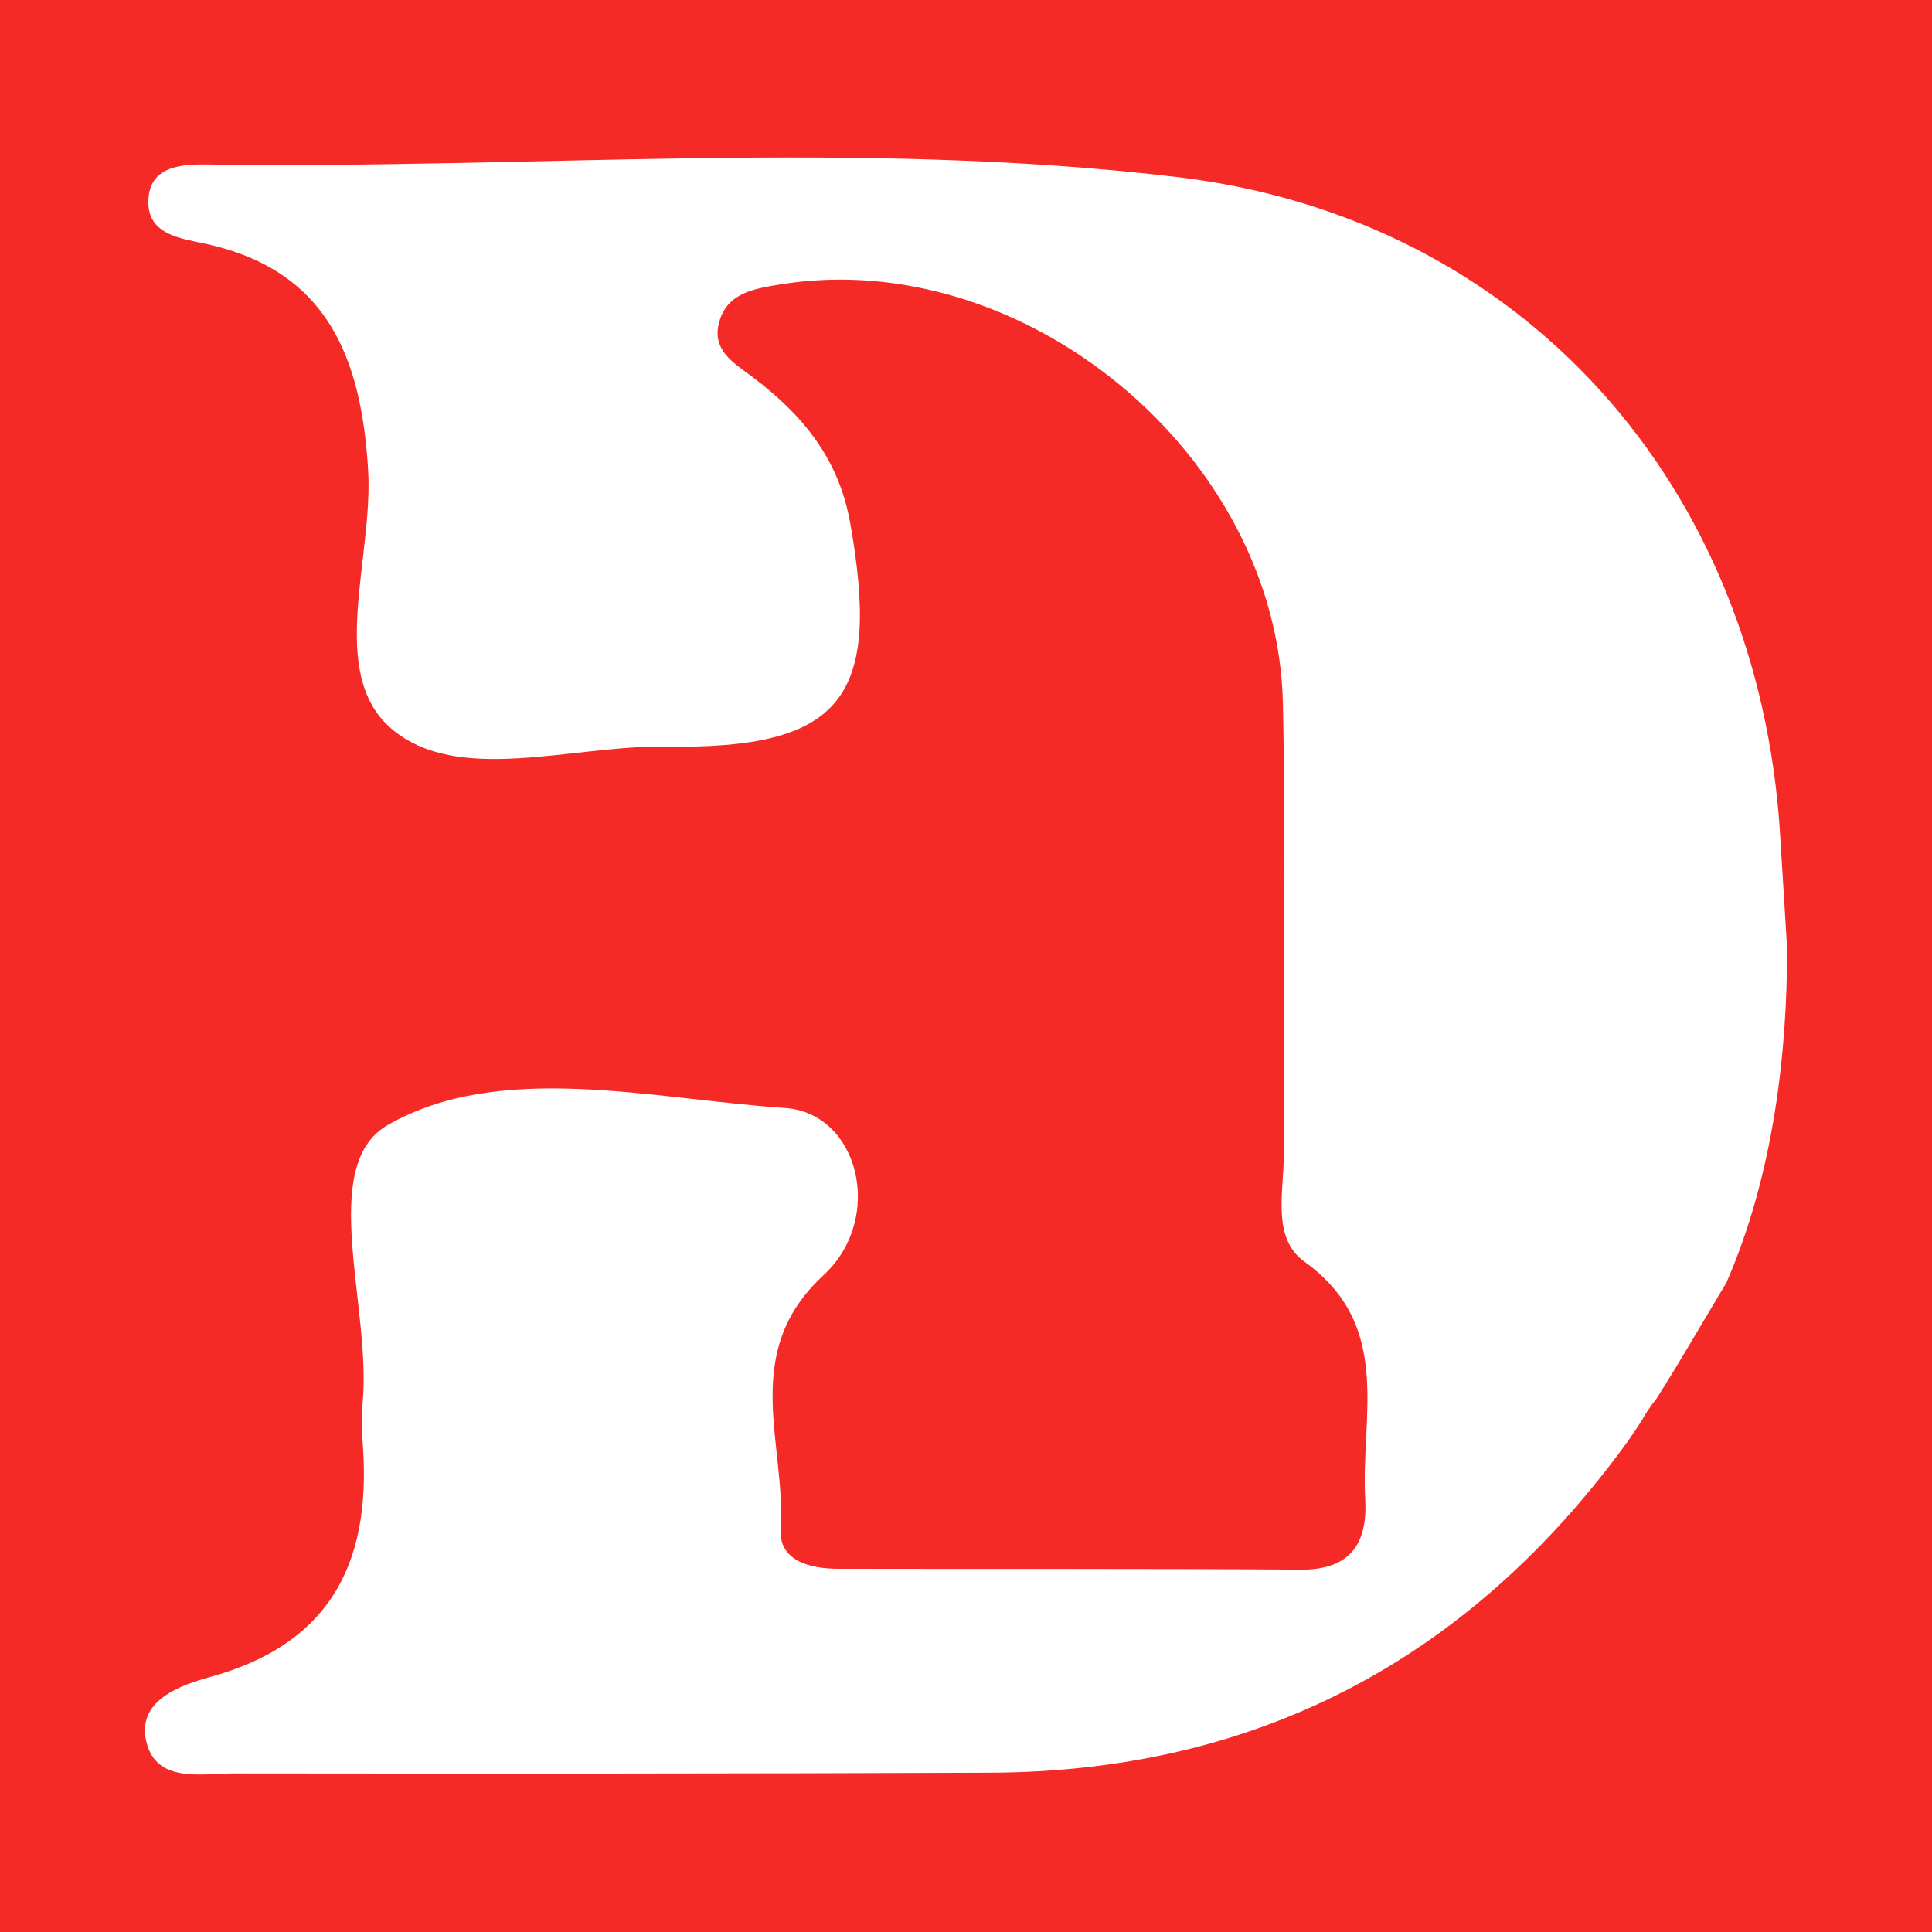 <?xml version="1.0" encoding="utf-8"?>
<!-- Generator: Adobe Illustrator 17.0.0, SVG Export Plug-In . SVG Version: 6.00 Build 0)  -->
<!DOCTYPE svg PUBLIC "-//W3C//DTD SVG 1.1//EN" "http://www.w3.org/Graphics/SVG/1.1/DTD/svg11.dtd">
<svg version="1.1" id="Layer_1" xmlns="http://www.w3.org/2000/svg" xmlns:xlink="http://www.w3.org/1999/xlink" x="0px" y="0px"
	 width="200px" height="200px" viewBox="0 0 200 200" enable-background="new 0 0 200 200" xml:space="preserve">
<rect fill="#F52925" width="200" height="200"/>
<g>
	<path fill="#FFFFFF" d="M171.467,144.807c2.333-3.663,4.617-7.648,7.24-12.007c4.982-11.396,6.308-24.2,6.293-34.65
		c-0.273-4.468-0.499-8.205-0.731-11.895c-2.26-35.917-26.581-63.674-62.431-67.931c-33.272-3.951-66.89-0.797-100.35-1.295
		c-2.774-0.041-6.053,0.171-6.129,3.78c-0.074,3.49,3.307,3.858,5.935,4.429c12.645,2.751,16.103,11.858,16.812,23.361
		c0.565,9.184-4.281,21.125,2.429,26.848c6.836,5.831,18.695,1.689,28.337,1.842c18.336,0.29,22.365-5.029,19.136-23.172
		c-1.194-6.71-4.971-11.199-10.07-15.064c-1.823-1.382-4.172-2.667-3.55-5.455c0.721-3.234,3.587-3.697,6.322-4.145
		c25.234-4.133,51.552,17.603,52.097,43.357c0.33,15.568,0.029,31.148,0.088,46.722c0.014,3.834-1.267,8.629,2.136,11.071
		c9.228,6.623,5.808,16.008,6.296,24.562c0.261,4.584-1.497,7.364-6.687,7.325c-15.962-0.121-31.926-0.054-47.889-0.091
		c-2.924-0.007-6.159-0.829-5.94-4.155c0.58-8.805-4.267-18.194,4.423-26.217c6.395-5.903,3.692-16.817-3.981-17.332
		c-13.849-0.929-29.476-4.907-41.117,1.77c-7.3,4.187-1.652,18.882-2.6,28.811c-0.111,1.159-0.14,2.344-0.038,3.501
		c1.089,12.289-2.746,21.244-15.727,24.818c-3.048,0.839-7.727,2.423-6.596,6.811c1.088,4.222,5.716,3.176,9.091,3.18
		c26.087,0.03,52.174,0.03,78.261-0.077c27.693-0.114,49.541-11.793,65.766-34.007c0.563-0.772,1.086-1.585,1.624-2.381
		C170.326,146.35,170.841,145.579,171.467,144.807z"/>
</g>
</svg>
